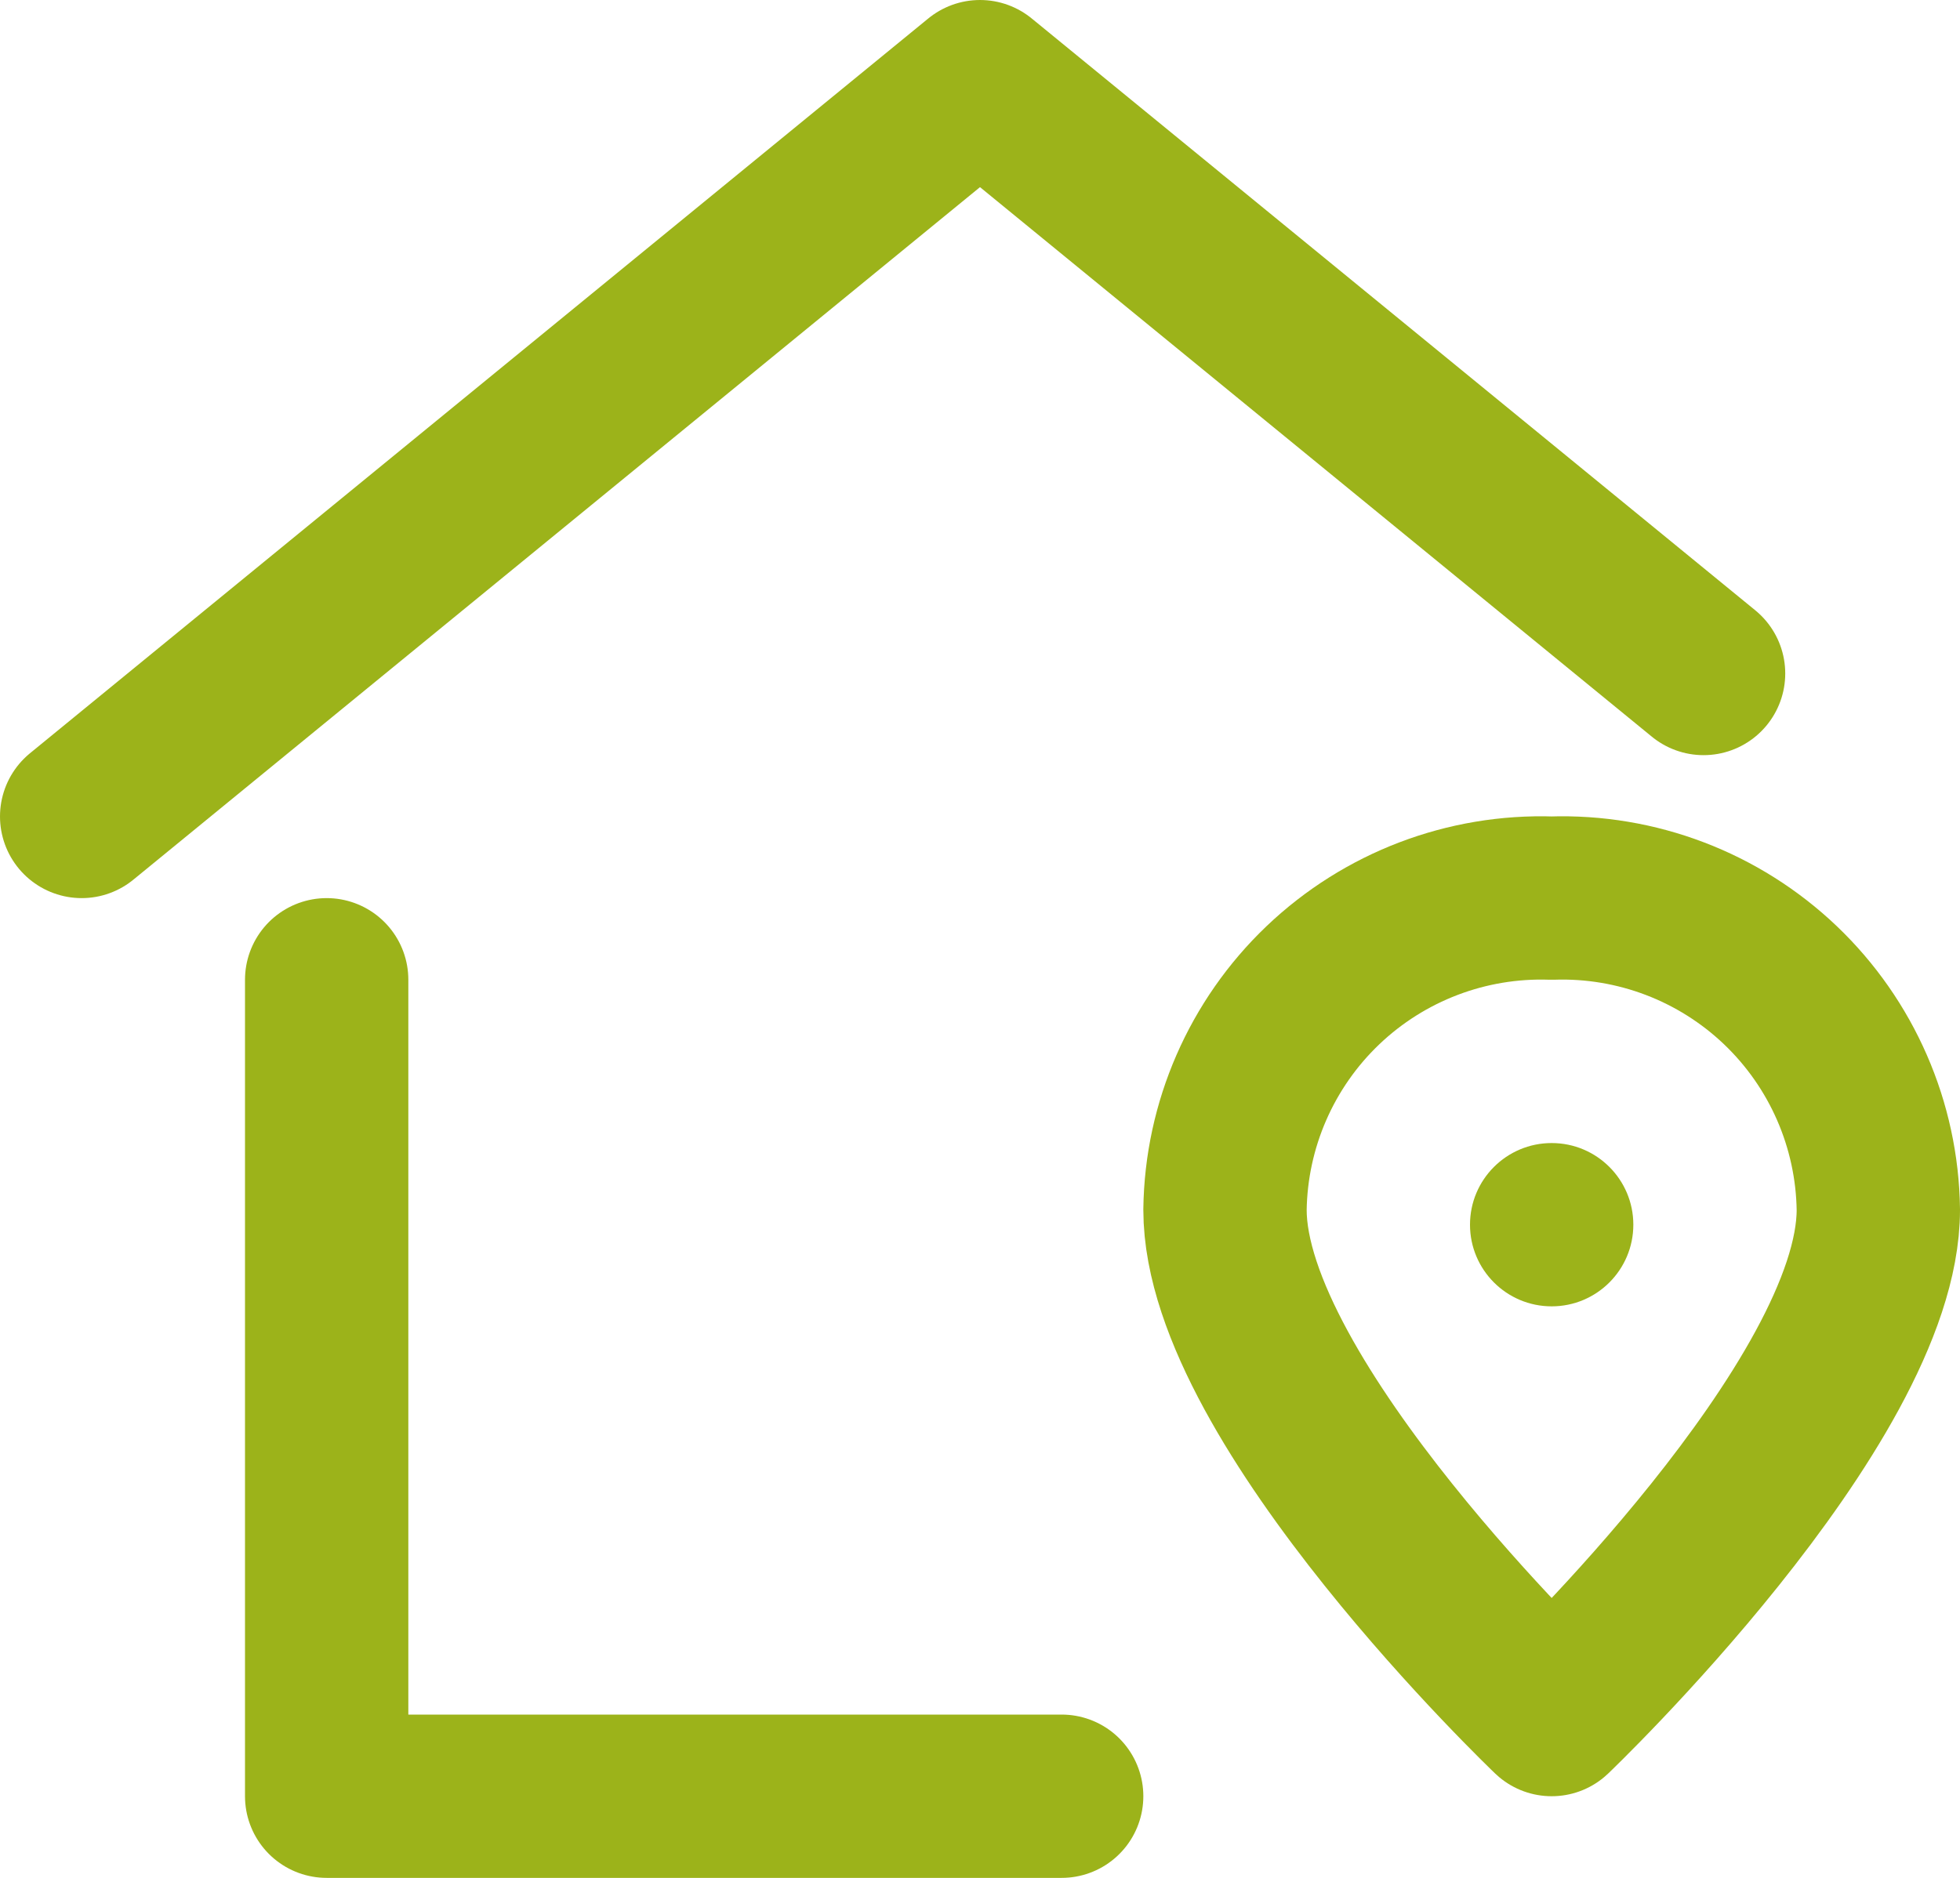 <svg width="24" height="23" viewBox="0 0 24 23" fill="none" xmlns="http://www.w3.org/2000/svg">
<path d="M4 12V22H13" stroke="#9CB31A" stroke-width="2" stroke-linecap="round" stroke-linejoin="round"/>
<path d="M20.86 8.249L12 1L1 10" stroke="#9CB31A" stroke-width="2" stroke-linecap="round" stroke-linejoin="round"/>
<path fill-rule="evenodd" clip-rule="evenodd" d="M23 14.817C23 17.183 19 21 19 21C19 21 15 17.183 15 14.817C15.014 13.777 15.446 12.786 16.198 12.068C16.951 11.35 17.96 10.965 19 11C20.04 10.965 21.049 11.35 21.802 12.068C22.554 12.786 22.986 13.777 23 14.817V14.817Z" stroke="#9CB31A" stroke-width="2" stroke-linecap="round" stroke-linejoin="round"/>
<circle cx="19" cy="15" r="1" fill="#9CB31A"/>
</svg>
